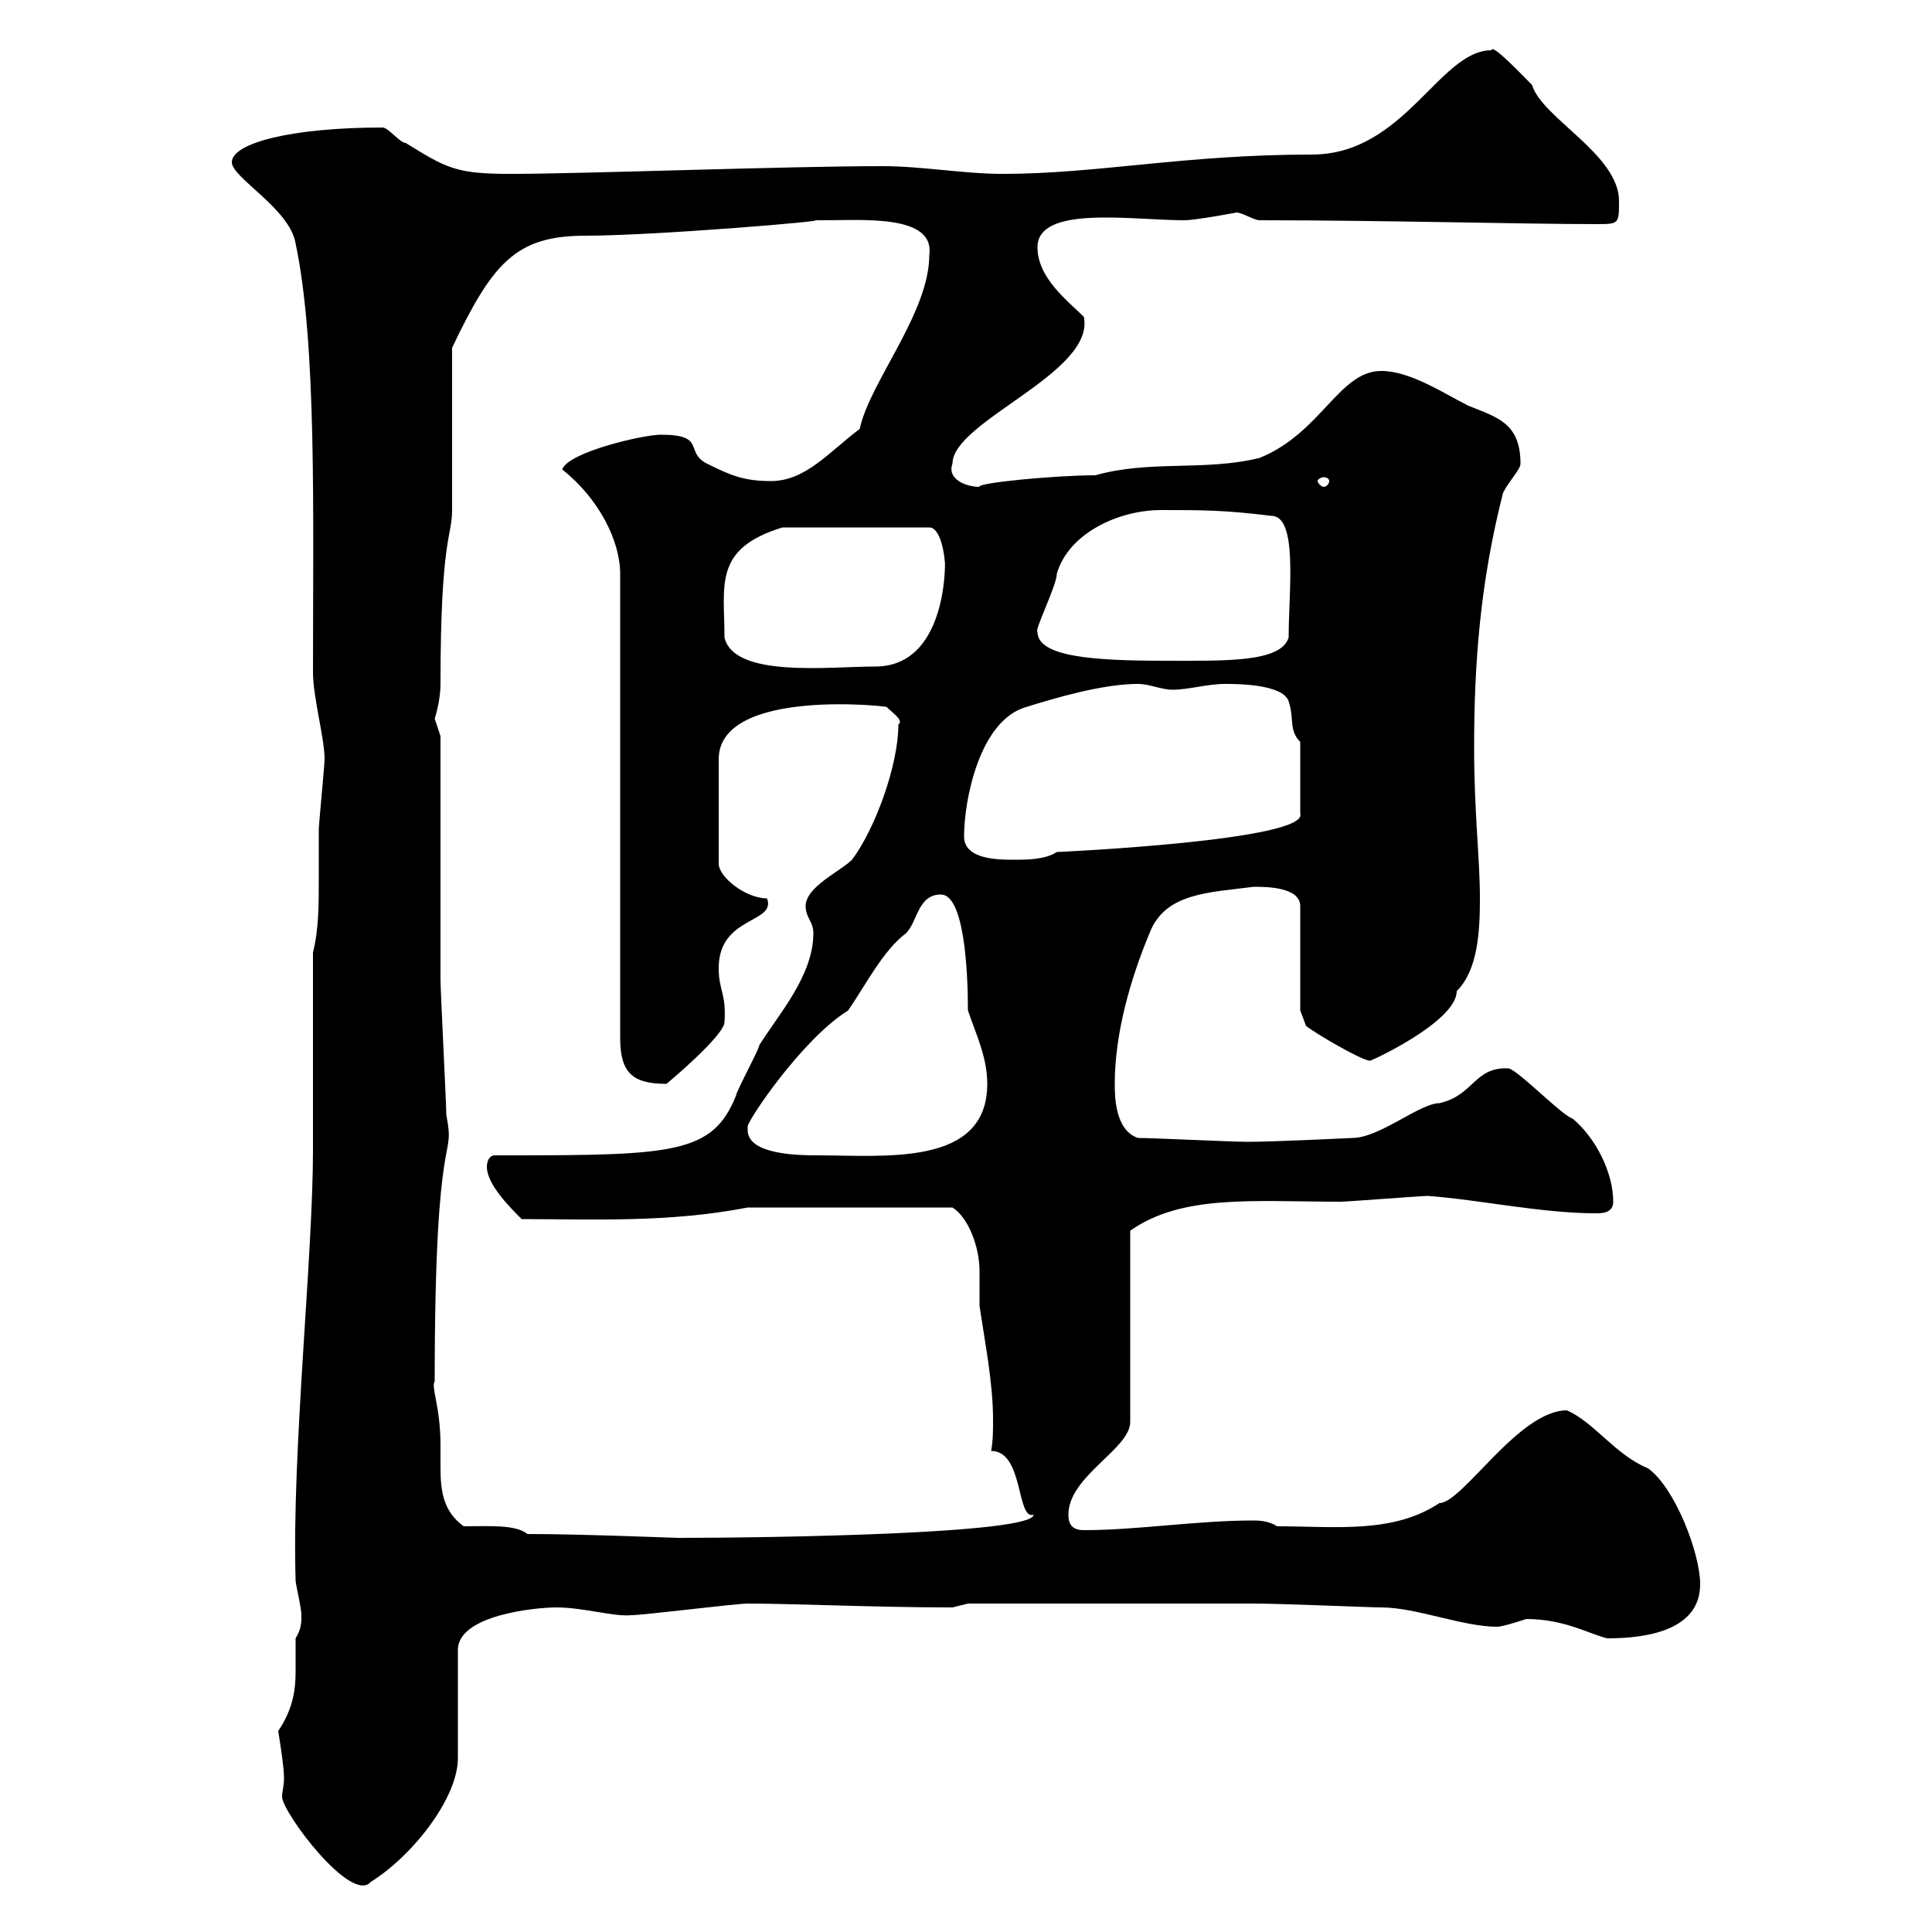 <svg xmlns="http://www.w3.org/2000/svg" xmlns:xlink="http://www.w3.org/1999/xlink" width="300" height="300"><path d="M43.20 268.80C43.20 268.80 44.10 274.20 44.10 276C44.10 277.50 43.80 278.10 43.80 279C43.80 281.40 54.60 295.80 57.60 292.20C63.90 288.30 71.10 279.30 71.10 273L71.10 256.20C71.10 250.80 83.10 249.60 86.40 249.60C90.60 249.60 95.40 251.10 98.10 250.80C99.90 250.80 114.30 249 116.10 249C123 249 136.20 249.60 147.90 249.60C147.90 249.60 150.30 249 150.30 249L194.70 249C199.20 249 212.70 249.60 214.50 249.60C219.90 249.60 227.10 252.60 232.50 252.60C233.40 252.60 237 251.40 237 251.40C243 251.40 246.90 253.80 249.60 254.40C255.60 254.40 264 253.20 264 246C264 241.20 260.10 231 255.90 228C250.80 225.90 247.50 220.80 243.30 219C235.80 219 227.10 233.40 223.50 233.40C216.30 238.20 207.30 237 198.30 237C197.40 236.40 196.20 236.10 194.70 236.10C185.70 236.10 176.70 237.60 168.30 237.60C166.80 237.60 165.90 237 165.90 235.20C165.90 229.20 175.50 225 175.50 220.80L175.50 191.10C183.60 185.40 194.70 186.60 208.20 186.60C209.10 186.60 220.80 185.70 221.70 185.70C229.80 186.30 239.40 188.40 247.80 188.40C248.70 188.40 250.50 188.40 250.50 186.60C250.50 182.10 247.80 176.70 244.20 173.70C242.40 173.10 236.10 166.50 234.30 165.90C228.90 165.60 228.90 170.10 223.50 171.30C220.50 171.30 214.20 176.70 210 176.70C210 176.70 198 177.30 193.80 177.30C191.10 177.30 179.10 176.70 176.70 176.70C173.10 175.50 173.10 170.10 173.10 168.30C173.10 160.50 175.50 152.10 178.50 144.90C180.90 138.60 187.80 138.60 194.70 137.70C196.50 137.70 201.90 137.70 201.90 140.70L201.90 156.90L202.80 159.30C204.30 160.50 211.50 164.70 212.70 164.70C212.40 165 226.20 158.70 226.20 153.90C229.50 150.60 229.80 144.60 229.80 139.50C229.80 133.20 228.90 126.30 228.90 116.10C228.90 103.20 229.80 90.60 233.40 76.50C234.30 74.70 236.10 72.90 236.10 72C236.10 65.70 232.50 64.80 228 63C224.40 61.20 219 57.60 214.50 57.60C207.90 57.60 205.20 67.20 195.60 71.10C187.20 73.20 178.50 71.40 170.10 73.80C163.80 73.80 151.50 75 152.10 75.60C150 75.60 147 74.40 147.90 72C147.90 65.40 170.10 57.90 168.30 49.20C165.90 46.80 161.10 43.20 161.10 38.40C161.10 31.80 175.80 34.20 183.90 34.20C185.70 34.20 192 33 192 33C192.90 33 194.70 34.20 195.60 34.20C214.80 34.20 236.70 34.80 247.80 34.80C251.40 34.80 251.40 34.80 251.40 31.20C251.40 24 239.40 18.30 237.90 13.20C236.70 12 231.60 6.60 231.60 7.80C223.50 7.80 218.10 24 203.70 24C183.90 24 170.40 27 155.70 27C149.70 27 143.10 25.80 137.10 25.80C121.80 25.80 90.60 27 79.20 27C70.80 27 69.30 26.10 63 22.20C62.10 22.20 60.30 19.80 59.40 19.80C45.30 19.80 36 22.20 36 25.20C36 27.60 45 32.40 45.90 37.80C49.20 53.40 48.60 79.80 48.60 104.40C48.60 108.30 50.40 114.60 50.40 117.90C50.40 118.80 49.50 128.10 49.50 128.70C49.50 131.40 49.50 133.80 49.50 136.80C49.50 140.40 49.50 144.30 48.60 147.90L48.60 178.50C48.60 195.30 45.30 225.30 45.90 245.40C45.90 246 46.80 249.60 46.80 250.80C46.80 252 46.80 252.90 45.90 254.40C45.90 256.20 45.90 258 45.90 259.50C45.90 262.20 45.60 265.20 43.20 268.80ZM81.90 238.20C80.10 236.70 75.90 237 72 237C68.70 234.60 68.40 231.30 68.40 227.70C68.40 226.80 68.40 225.60 68.40 224.40C68.40 218.40 66.90 215.40 67.50 214.50C67.50 172.80 70.80 180.90 69.30 173.10C69.30 171.30 68.40 153.90 68.40 152.10C68.40 146.70 68.40 119.70 68.40 114.30C68.40 114.30 67.50 111.60 67.50 111.60C67.50 111.60 68.40 108.90 68.40 106.20C68.40 83.40 70.20 83.40 70.20 79.20C70.20 75.60 70.20 57.60 70.20 54C76.50 40.80 80.10 36.60 90.90 36.60C101.70 36.60 130.20 34.20 126.30 34.20C126.60 34.20 127.20 34.20 128.10 34.20C134.10 34.20 145.20 33.30 144.30 39.60C144.30 48.60 135 59.40 133.50 66.60C128.70 70.20 125.10 74.70 119.70 74.70C115.50 74.70 113.40 73.80 109.80 72C106.20 70.20 109.80 67.50 102.60 67.50C99.90 67.50 88.20 70.20 87.30 72.90C93 77.40 96.30 84 96.30 89.10L96.30 161.10C96.30 166.50 98.10 168.30 103.50 168.30C103.50 168.30 112.50 160.80 112.50 158.70C112.80 154.20 111.60 153.90 111.60 150.30C111.60 142.20 120.60 143.40 119.10 139.50C115.80 139.50 111.60 136.20 111.60 134.10L111.60 117.90C111.60 106.50 139.20 109.80 137.70 109.80C138.60 110.70 140.40 111.90 139.50 112.50C139.50 118.80 135.90 128.70 132.30 133.50C130.50 135.30 125.10 137.70 125.10 140.70C125.10 142.50 126.30 143.10 126.30 144.90C126.30 151.50 120.90 157.50 117.90 162.30C117.90 162.90 114.30 169.50 114.30 170.10C110.70 179.10 104.70 179.40 79.20 179.40C78.30 179.40 77.70 179.40 76.80 179.40C76.20 179.40 75.60 180 75.60 181.20C75.60 183.90 79.20 187.50 81 189.30C91.80 189.30 103.80 189.90 116.10 187.50L147.90 187.50C150.30 189 152.10 193.50 152.10 197.40C152.10 199.80 152.10 201.60 152.10 202.80C153 208.80 154.20 214.80 154.20 220.50C154.20 222 154.20 223.80 153.90 225.30C159 225.30 157.80 236.10 160.50 235.20C160.50 238.20 119.10 238.80 105.30 238.80C104.70 238.80 90.30 238.20 81.90 238.20ZM116.10 175.50C116.10 175.50 116.10 174.90 116.10 174.90C116.10 174 124.50 161.40 131.70 156.90C134.40 153 137.10 147.60 140.70 144.90C142.50 143.10 142.50 138.90 146.10 138.90C149.70 138.90 150.30 150.60 150.30 156.90C151.50 160.50 153.30 164.10 153.30 168.30C153.30 181.20 137.40 179.40 126.90 179.40C124.50 179.40 116.10 179.40 116.10 175.50ZM149.70 129.90C149.70 124.20 152.10 111.90 159.30 109.80C164.10 108.30 171.30 106.20 176.70 106.20C178.50 106.20 180.30 107.10 182.10 107.10C184.50 107.10 187.50 106.20 190.20 106.20C192 106.20 199.20 106.20 200.10 108.90C201 111.60 200.10 113.40 201.90 115.20L201.90 126.30C203.40 130.50 164.40 132.30 164.10 132.30C162.30 133.50 159.30 133.50 157.50 133.50C155.10 133.50 149.70 133.50 149.70 129.90ZM112.50 99C112.50 90.90 110.70 85.20 121.50 81.90L144.30 81.90C146.10 81.90 146.70 86.40 146.70 87.30C146.70 84.90 147.90 103.50 135.90 103.50C128.70 103.50 114 105.30 112.50 99ZM161.10 98.10C160.50 98.10 164.10 90.90 164.10 89.10C165.90 82.80 173.70 79.20 180.30 79.20C186.60 79.20 190.20 79.20 197.40 80.10C201.60 80.10 200.10 91.80 200.10 99C198.90 102.90 190.20 102.60 180.90 102.60C169.80 102.60 161.10 102 161.10 98.10ZM206.40 74.70C206.40 75 206.10 75.60 205.50 75.60C205.20 75.60 204.60 75 204.60 74.70C204.60 74.40 205.20 74.10 205.50 74.10C206.10 74.10 206.40 74.40 206.40 74.70Z"/></svg>